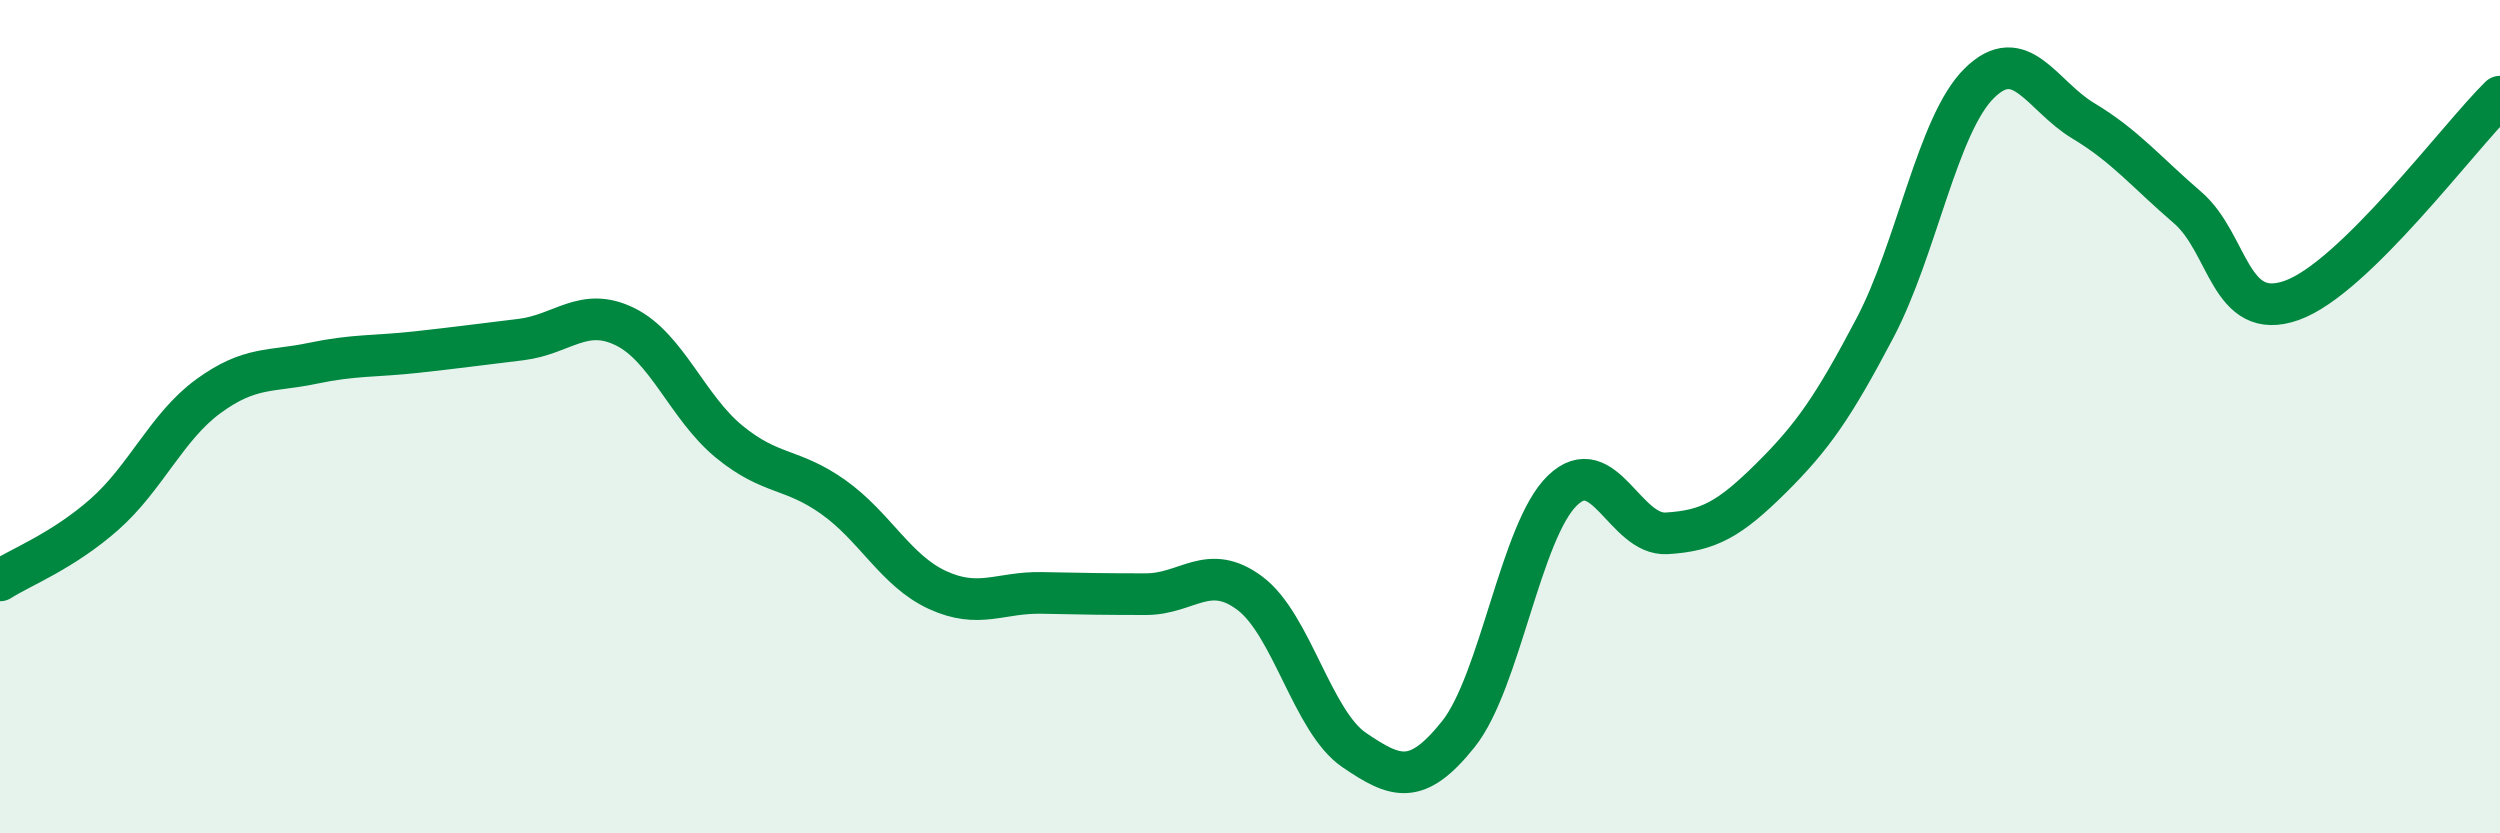 
    <svg width="60" height="20" viewBox="0 0 60 20" xmlns="http://www.w3.org/2000/svg">
      <path
        d="M 0,13.93 C 0.5,13.61 1.5,13.23 2.5,12.35 C 3.5,11.47 4,10.24 5,9.51 C 6,8.78 6.5,8.93 7.5,8.72 C 8.5,8.51 9,8.56 10,8.45 C 11,8.34 11.5,8.27 12.5,8.15 C 13.5,8.03 14,7.35 15,7.84 C 16,8.33 16.5,9.78 17.5,10.6 C 18.5,11.42 19,11.22 20,11.93 C 21,12.64 21.5,13.7 22.5,14.16 C 23.5,14.62 24,14.21 25,14.23 C 26,14.25 26.5,14.26 27.5,14.26 C 28.5,14.26 29,13.49 30,14.24 C 31,14.99 31.5,17.32 32.5,18 C 33.5,18.68 34,18.87 35,17.62 C 36,16.37 36.5,12.73 37.5,11.77 C 38.5,10.81 39,12.86 40,12.8 C 41,12.74 41.5,12.47 42.5,11.48 C 43.5,10.49 44,9.77 45,7.87 C 46,5.97 46.5,2.99 47.5,2 C 48.5,1.01 49,2.3 50,2.9 C 51,3.5 51.5,4.12 52.5,4.98 C 53.5,5.84 53.5,7.74 55,7.21 C 56.5,6.68 59,3.3 60,2.32L60 20L0 20Z"
        fill="#008740"
        opacity="0.1"
        stroke-linecap="round"
        stroke-linejoin="round"
      />
      <path
        d="M 0,13.93 C 0.5,13.61 1.5,13.23 2.5,12.35 C 3.5,11.47 4,10.24 5,9.51 C 6,8.78 6.5,8.93 7.5,8.72 C 8.5,8.51 9,8.56 10,8.45 C 11,8.34 11.5,8.27 12.5,8.15 C 13.5,8.03 14,7.35 15,7.84 C 16,8.33 16.5,9.78 17.5,10.6 C 18.5,11.42 19,11.22 20,11.93 C 21,12.64 21.5,13.7 22.5,14.16 C 23.5,14.62 24,14.21 25,14.23 C 26,14.25 26.5,14.26 27.5,14.26 C 28.5,14.26 29,13.49 30,14.24 C 31,14.99 31.5,17.32 32.5,18 C 33.5,18.68 34,18.87 35,17.62 C 36,16.37 36.5,12.73 37.5,11.77 C 38.5,10.81 39,12.86 40,12.8 C 41,12.74 41.5,12.47 42.5,11.48 C 43.5,10.49 44,9.77 45,7.87 C 46,5.97 46.5,2.99 47.5,2 C 48.5,1.01 49,2.3 50,2.9 C 51,3.5 51.5,4.12 52.5,4.98 C 53.5,5.84 53.5,7.74 55,7.21 C 56.5,6.68 59,3.3 60,2.32"
        stroke="#008740"
        stroke-width="1"
        fill="none"
        stroke-linecap="round"
        stroke-linejoin="round"
      />
    </svg>
  
